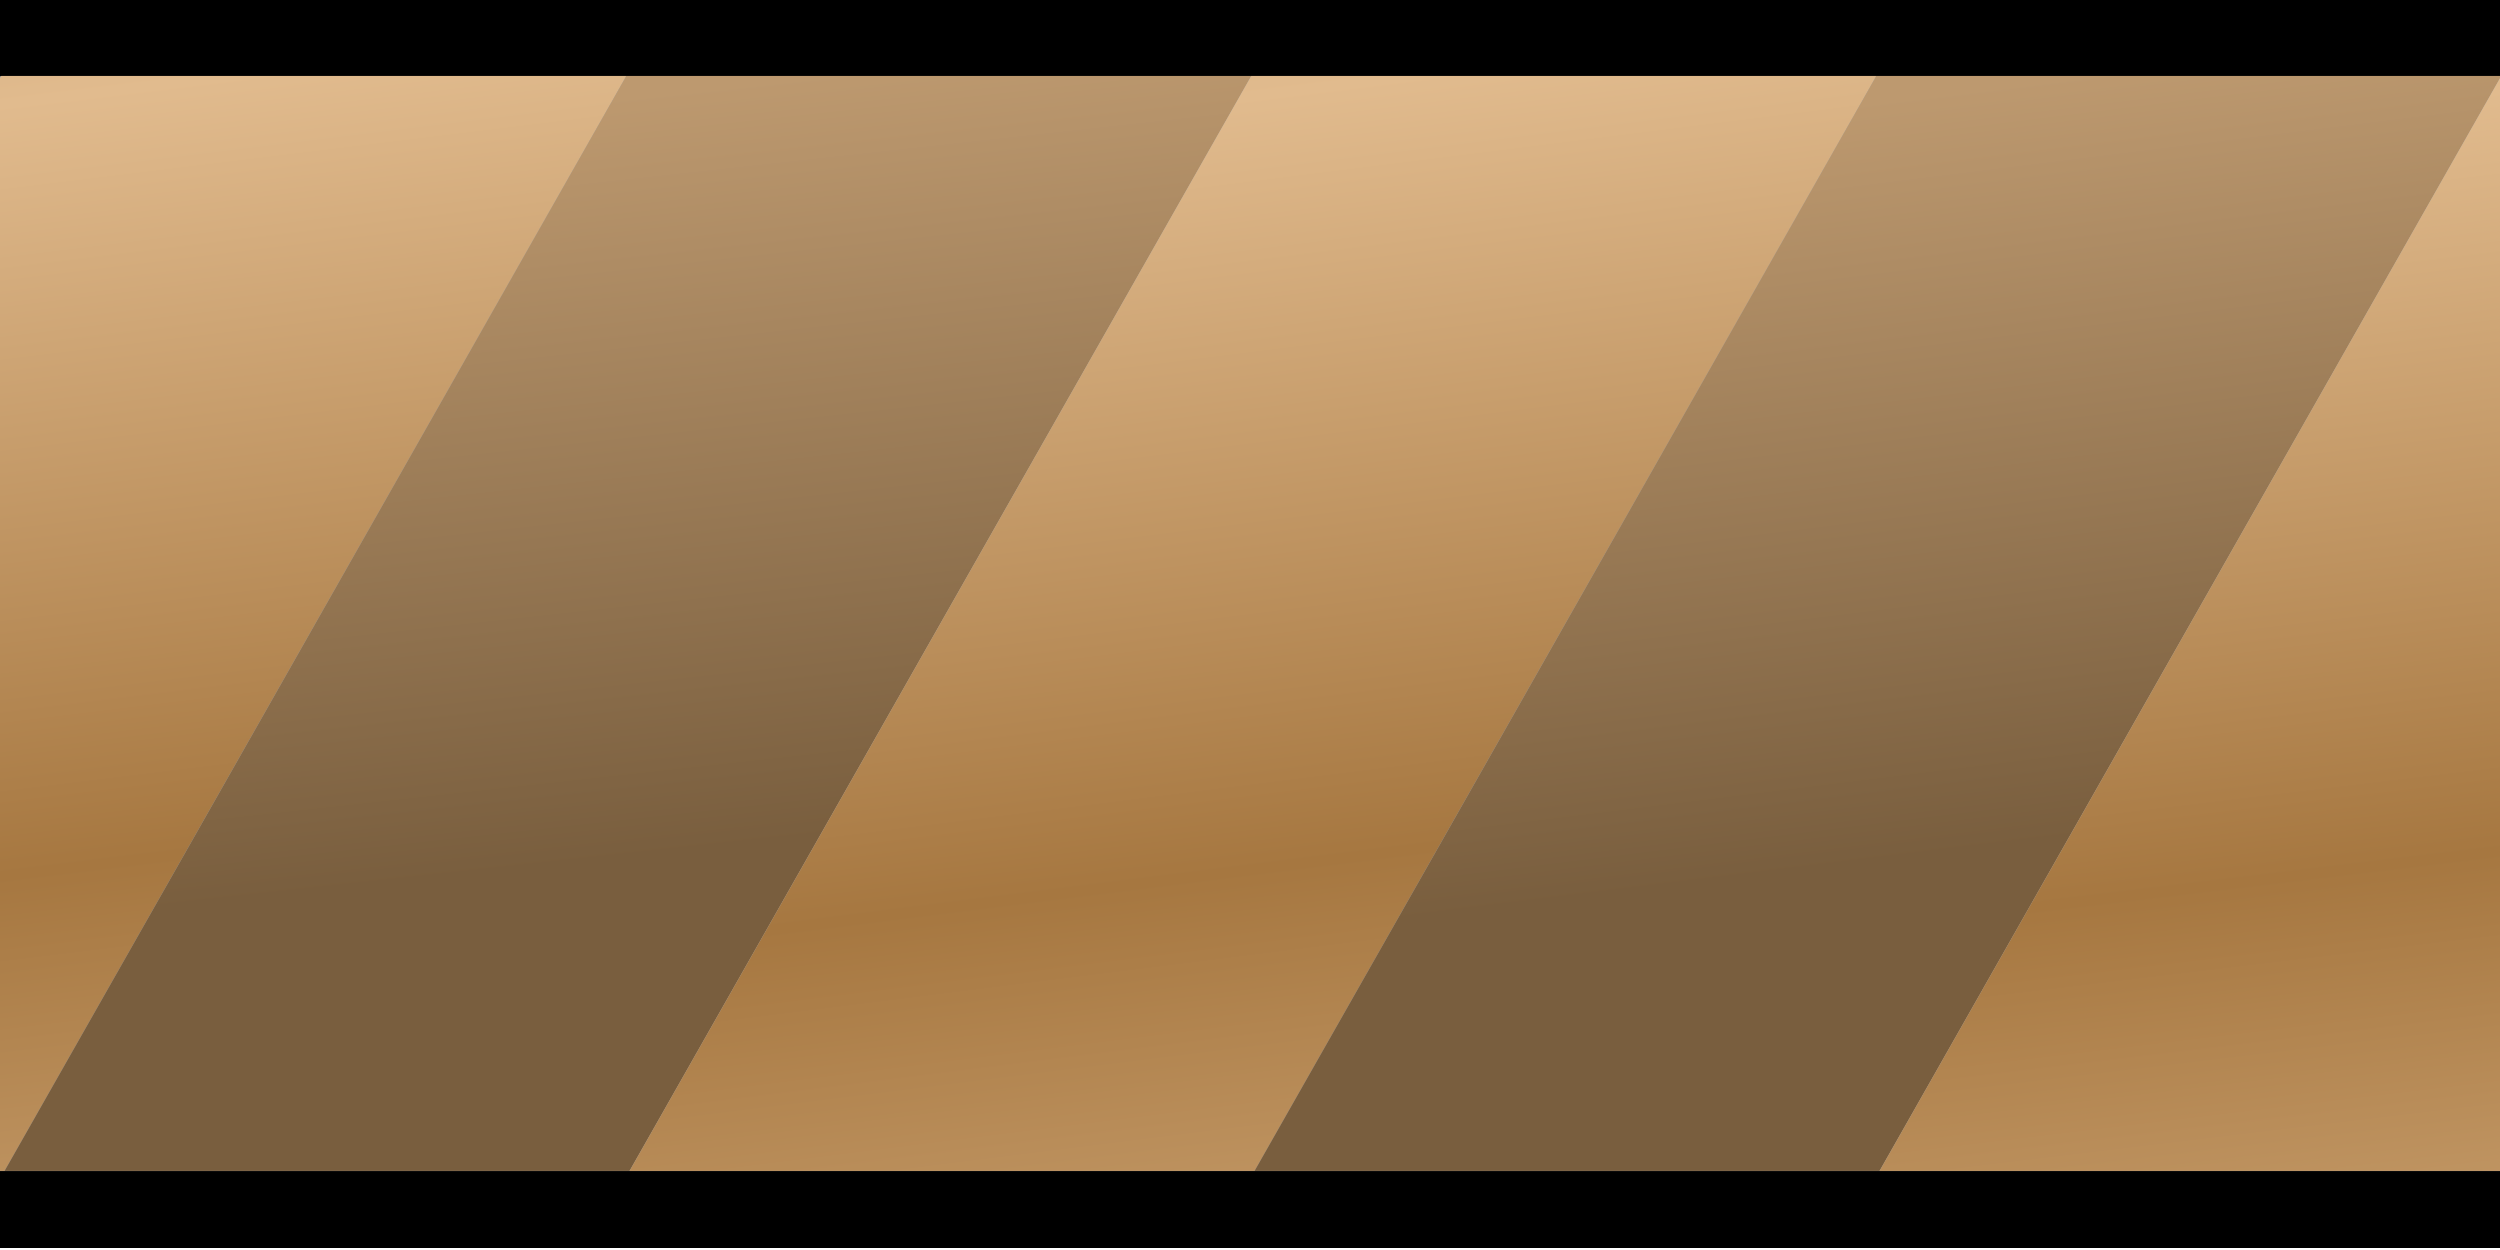 <?xml version="1.0" encoding="UTF-8" standalone="no"?>
<!-- Created with Inkscape (http://www.inkscape.org/) -->
<svg
   xmlns:dc="http://purl.org/dc/elements/1.1/"
   xmlns:cc="http://creativecommons.org/ns#"
   xmlns:rdf="http://www.w3.org/1999/02/22-rdf-syntax-ns#"
   xmlns:svg="http://www.w3.org/2000/svg"
   xmlns="http://www.w3.org/2000/svg"
   xmlns:xlink="http://www.w3.org/1999/xlink"
   xmlns:sodipodi="http://sodipodi.sourceforge.net/DTD/sodipodi-0.dtd"
   xmlns:inkscape="http://www.inkscape.org/namespaces/inkscape"
   width="64"
   height="32"
   id="svg2"
   sodipodi:version="0.32"
   inkscape:version="0.46"
   version="1.0"
   sodipodi:docbase="D:\Dateien\Desktop\Secret Maryo Chronicles\Drafts\Game\Frostbringer\level\ground\underground"
   sodipodi:docname="rope_1_hor.svg"
   inkscape:export-filename="D:\Dateien\Desktop\Secret Maryo Chronicles\SMC\data\pixmaps\ground\jungle_2\rope_1_hor.png"
   inkscape:export-xdpi="90"
   inkscape:export-ydpi="90"
   inkscape:output_extension="org.inkscape.output.svg.inkscape">
  <defs
     id="defs4">
    <linearGradient
       id="linearGradient4653">
      <stop
         id="stop4655"
         offset="0"
         style="stop-color:#795e3e;stop-opacity:1;" />
      <stop
         id="stop4657"
         offset="1"
         style="stop-color:#bd996f;stop-opacity:1;" />
    </linearGradient>
    <linearGradient
       id="linearGradient4631">
      <stop
         style="stop-color:#a67740;stop-opacity:1;"
         offset="0"
         id="stop4633" />
      <stop
         style="stop-color:#e1bb8e;stop-opacity:1;"
         offset="1"
         id="stop4635" />
    </linearGradient>
    <linearGradient
       inkscape:collect="always"
       xlink:href="#linearGradient4631"
       id="linearGradient2412"
       gradientUnits="userSpaceOnUse"
       gradientTransform="matrix(0.553,0,0,1,-6.6231737e-2,-64.002)"
       spreadMethod="reflect"
       x1="46.403"
       y1="-8.677"
       x2="5.824"
       y2="2.198" />
    <linearGradient
       inkscape:collect="always"
       xlink:href="#linearGradient4653"
       id="linearGradient2415"
       gradientUnits="userSpaceOnUse"
       gradientTransform="matrix(0.553,0,0,1,-6.6231737e-2,-64.002)"
       x1="46.569"
       y1="5.392"
       x2="5.991"
       y2="16.609" />
    <linearGradient
       inkscape:collect="always"
       xlink:href="#linearGradient4631"
       id="linearGradient2418"
       gradientUnits="userSpaceOnUse"
       gradientTransform="matrix(0.553,0,0,1,-6.6231737e-2,-64.002)"
       spreadMethod="reflect"
       x1="46.902"
       y1="21.13"
       x2="5.824"
       y2="32.655" />
    <linearGradient
       inkscape:collect="always"
       xlink:href="#linearGradient4653"
       id="linearGradient2421"
       gradientUnits="userSpaceOnUse"
       gradientTransform="matrix(0.553,0,0,1,-6.6231737e-2,-64.002)"
       x1="46.569"
       y1="38.592"
       x2="5.658"
       y2="48.529" />
    <linearGradient
       inkscape:collect="always"
       xlink:href="#linearGradient4631"
       id="linearGradient2425"
       gradientUnits="userSpaceOnUse"
       gradientTransform="matrix(0.553,0,0,1,-6.6231737e-2,-64.002)"
       spreadMethod="reflect"
       x1="46.736"
       y1="51.184"
       x2="5.658"
       y2="62.406" />
  </defs>
  <sodipodi:namedview
     id="base"
     pagecolor="#000000"
     bordercolor="#000000"
     borderopacity="1"
     inkscape:pageopacity="0"
     inkscape:pageshadow="2"
     inkscape:zoom="4"
     inkscape:cx="37.908799"
     inkscape:cy="10.318436"
     inkscape:document-units="px"
     inkscape:current-layer="layer1"
     width="64px"
     height="64px"
     inkscape:grid-points="false"
     gridtolerance="10000"
     showgrid="false"
     inkscape:window-width="964"
     inkscape:window-height="779"
     inkscape:window-x="114"
     inkscape:window-y="70"
     borderlayer="true"
     inkscape:showpageshadow="false"
     showborder="true">
    <inkscape:grid
       id="GridFromPre046Settings"
       type="xygrid"
       originx="0px"
       originy="0px"
       spacingx="2px"
       spacingy="2px"
       color="#0000ff"
       empcolor="#0000ff"
       opacity="0.2"
       empopacity="0.4"
       empspacing="5"
       visible="true"
       enabled="true" />
  </sodipodi:namedview>
  <g
     inkscape:label="Ebene 1"
     inkscape:groupmode="layer"
     id="layer1">
    <rect
       style="fill:#acacac;fill-opacity:1;fill-rule:nonzero;stroke:#000000;stroke-width:1.969;stroke-linecap:round;stroke-linejoin:round;stroke-miterlimit:4;stroke-dasharray:none;stroke-dashoffset:59.92;stroke-opacity:1"
       id="rect1934"
       width="29.998"
       height="85.965"
       x="0.966"
       y="-73.392"
       rx="3.875"
       ry="0"
       transform="matrix(0,1,-1,0,0,0)" />
    <rect
       style="fill:url(#linearGradient2425);fill-opacity:1;fill-rule:nonzero;stroke:none;stroke-width:1.424;stroke-linecap:round;stroke-linejoin:round;stroke-miterlimit:4;stroke-dasharray:none;stroke-dashoffset:59.92;stroke-opacity:1"
       id="rect2851"
       width="32.22"
       height="16"
       x="2.235"
       y="-17.137"
       transform="matrix(-0.494,0.87,-1,0,0,0)" />
    <rect
       style="fill:url(#linearGradient2421);fill-opacity:1;fill-rule:nonzero;stroke:none;stroke-width:1.424;stroke-linecap:round;stroke-linejoin:round;stroke-miterlimit:4;stroke-dasharray:none;stroke-dashoffset:59.92;stroke-opacity:1"
       id="rect2853"
       width="32.22"
       height="16"
       x="2.235"
       y="-33.137"
       transform="matrix(-0.494,0.87,-1,0,0,0)" />
    <rect
       style="fill:url(#linearGradient2418);fill-opacity:1;fill-rule:nonzero;stroke:none;stroke-width:1.424;stroke-linecap:round;stroke-linejoin:round;stroke-miterlimit:4;stroke-dasharray:none;stroke-dashoffset:59.92;stroke-opacity:1"
       id="rect3740"
       width="32.22"
       height="16"
       x="2.235"
       y="-49.137"
       transform="matrix(-0.494,0.87,-1,0,0,0)" />
    <rect
       style="fill:url(#linearGradient2415);fill-opacity:1;fill-rule:nonzero;stroke:none;stroke-width:1.424;stroke-linecap:round;stroke-linejoin:round;stroke-miterlimit:4;stroke-dasharray:none;stroke-dashoffset:59.92;stroke-opacity:1"
       id="rect3742"
       width="32.22"
       height="16"
       x="2.235"
       y="-65.137"
       transform="matrix(-0.494,0.87,-1,0,0,0)" />
    <rect
       style="fill:url(#linearGradient2412);fill-opacity:1;fill-rule:nonzero;stroke:none;stroke-width:1.424;stroke-linecap:round;stroke-linejoin:round;stroke-miterlimit:4;stroke-dasharray:none;stroke-dashoffset:59.92;stroke-opacity:1"
       id="rect3744"
       width="32.22"
       height="16"
       x="2.235"
       y="-81.137"
       transform="matrix(-0.494,0.87,-1,0,0,0)" />
  </g>
</svg>
